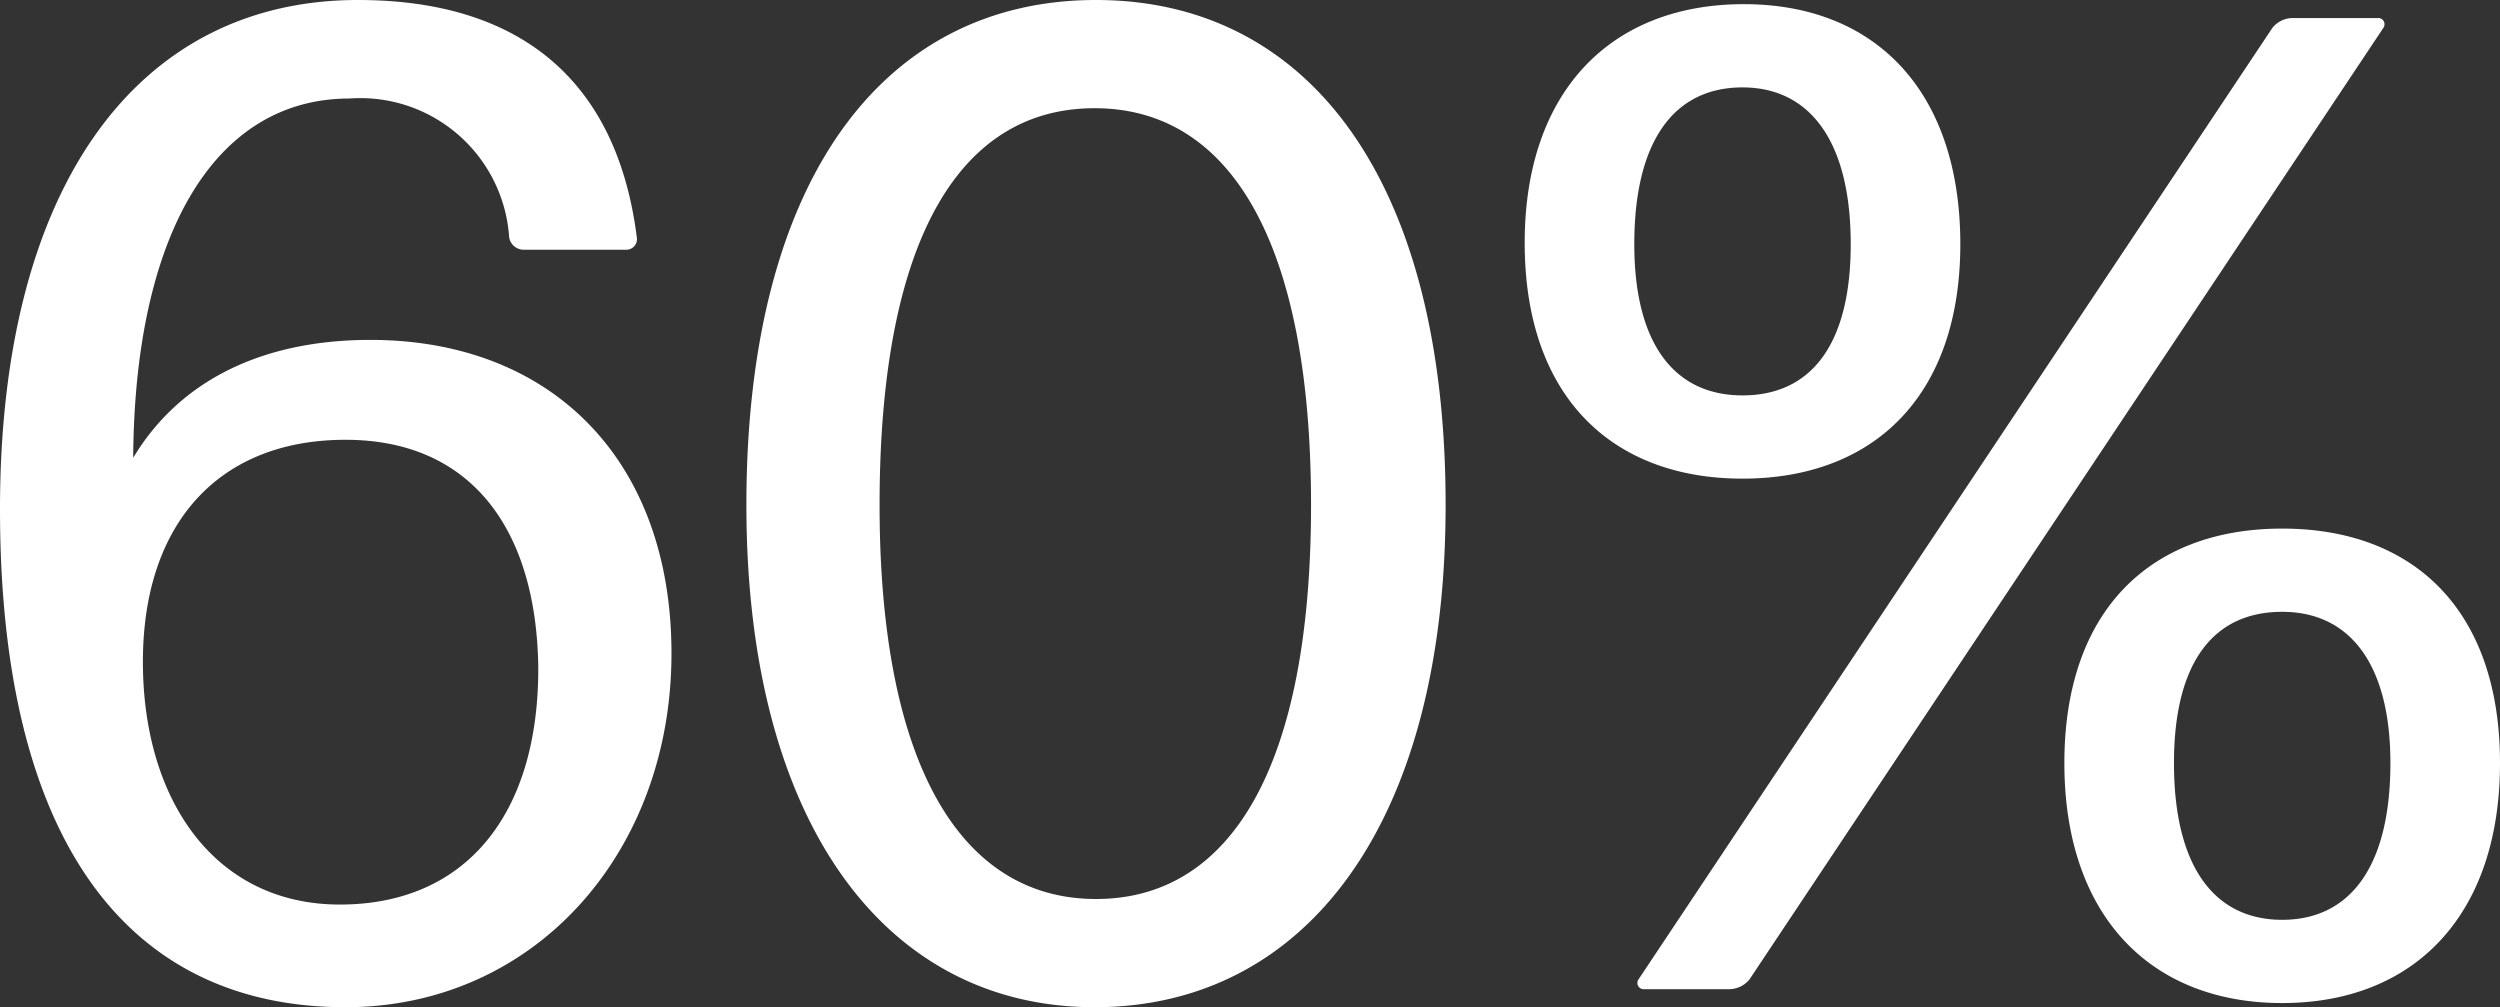 <svg viewBox="0 0 72.08 29.04" height="29.04" width="72.08" xmlns="http://www.w3.org/2000/svg">
  <rect x="0" y="0" width="72.08" height="29.04" fill="#333333" stroke="none"/>
  <path fill="#fff" transform="translate(36.06 28.52)" d="M-16.7-9.68c0-5.6-3.48-9.04-8.68-9.04-3.16,0-5.52,1.2-6.84,3.4.04-6.4,2.32-10.36,6.24-10.36a4.3,4.3,0,0,1,4.6,4,.425.425,0,0,0,.4.36h2.96a.306.306,0,0,0,.32-.36c-.56-4.44-3.28-6.84-8.04-6.84-6.32,0-10.32,5.32-10.32,14.68C-36.06-4.16-32.3.52-26.1.52-20.66.52-16.7-3.92-16.7-9.68Zm-15.24.24c0-4,2.2-6.4,5.84-6.4s5.52,2.6,5.56,6.6c0,4.24-2.12,6.8-5.72,6.8S-31.94-5.44-31.94-9.44ZM5.62-13.96c0-9.44-4-14.56-10.08-14.56-6.12,0-10.08,5.16-10.08,14.56C-14.54-4.8-10.54.52-4.5.52,1.58.52,5.62-4.76,5.62-13.96Zm-16.32,0c0-7.6,2.28-11.44,6.2-11.44s6.24,3.88,6.24,11.44S-.58-2.6-4.46-2.6-10.7-6.44-10.7-13.96Zm31.16-7.52c0-4.4-2.44-6.92-6.24-6.92-3.84,0-6.32,2.52-6.32,6.88,0,4.44,2.52,6.8,6.28,6.8C17.98-14.72,20.46-17.12,20.46-21.48ZM13.82,0a.764.764,0,0,0,.56-.28L32.66-27.72A.18.18,0,0,0,32.5-28H30.02a.764.764,0,0,0-.56.28L11.18-.28a.18.18,0,0,0,.16.28ZM11.06-21.48c0-3,1.16-4.52,3.12-4.52,1.92,0,3.12,1.52,3.12,4.52,0,2.92-1.16,4.36-3.12,4.36S11.06-18.6,11.06-21.48ZM36.02-6.52c0-4.4-2.48-6.76-6.28-6.76s-6.28,2.36-6.28,6.76S25.94.4,29.74.4,36.02-2.12,36.02-6.52Zm-9.4,0c0-2.88,1.12-4.36,3.12-4.36,1.96,0,3.12,1.52,3.12,4.36,0,3.04-1.2,4.52-3.12,4.52S26.62-3.48,26.62-6.52Z" id="Path_150"></path>
</svg>
